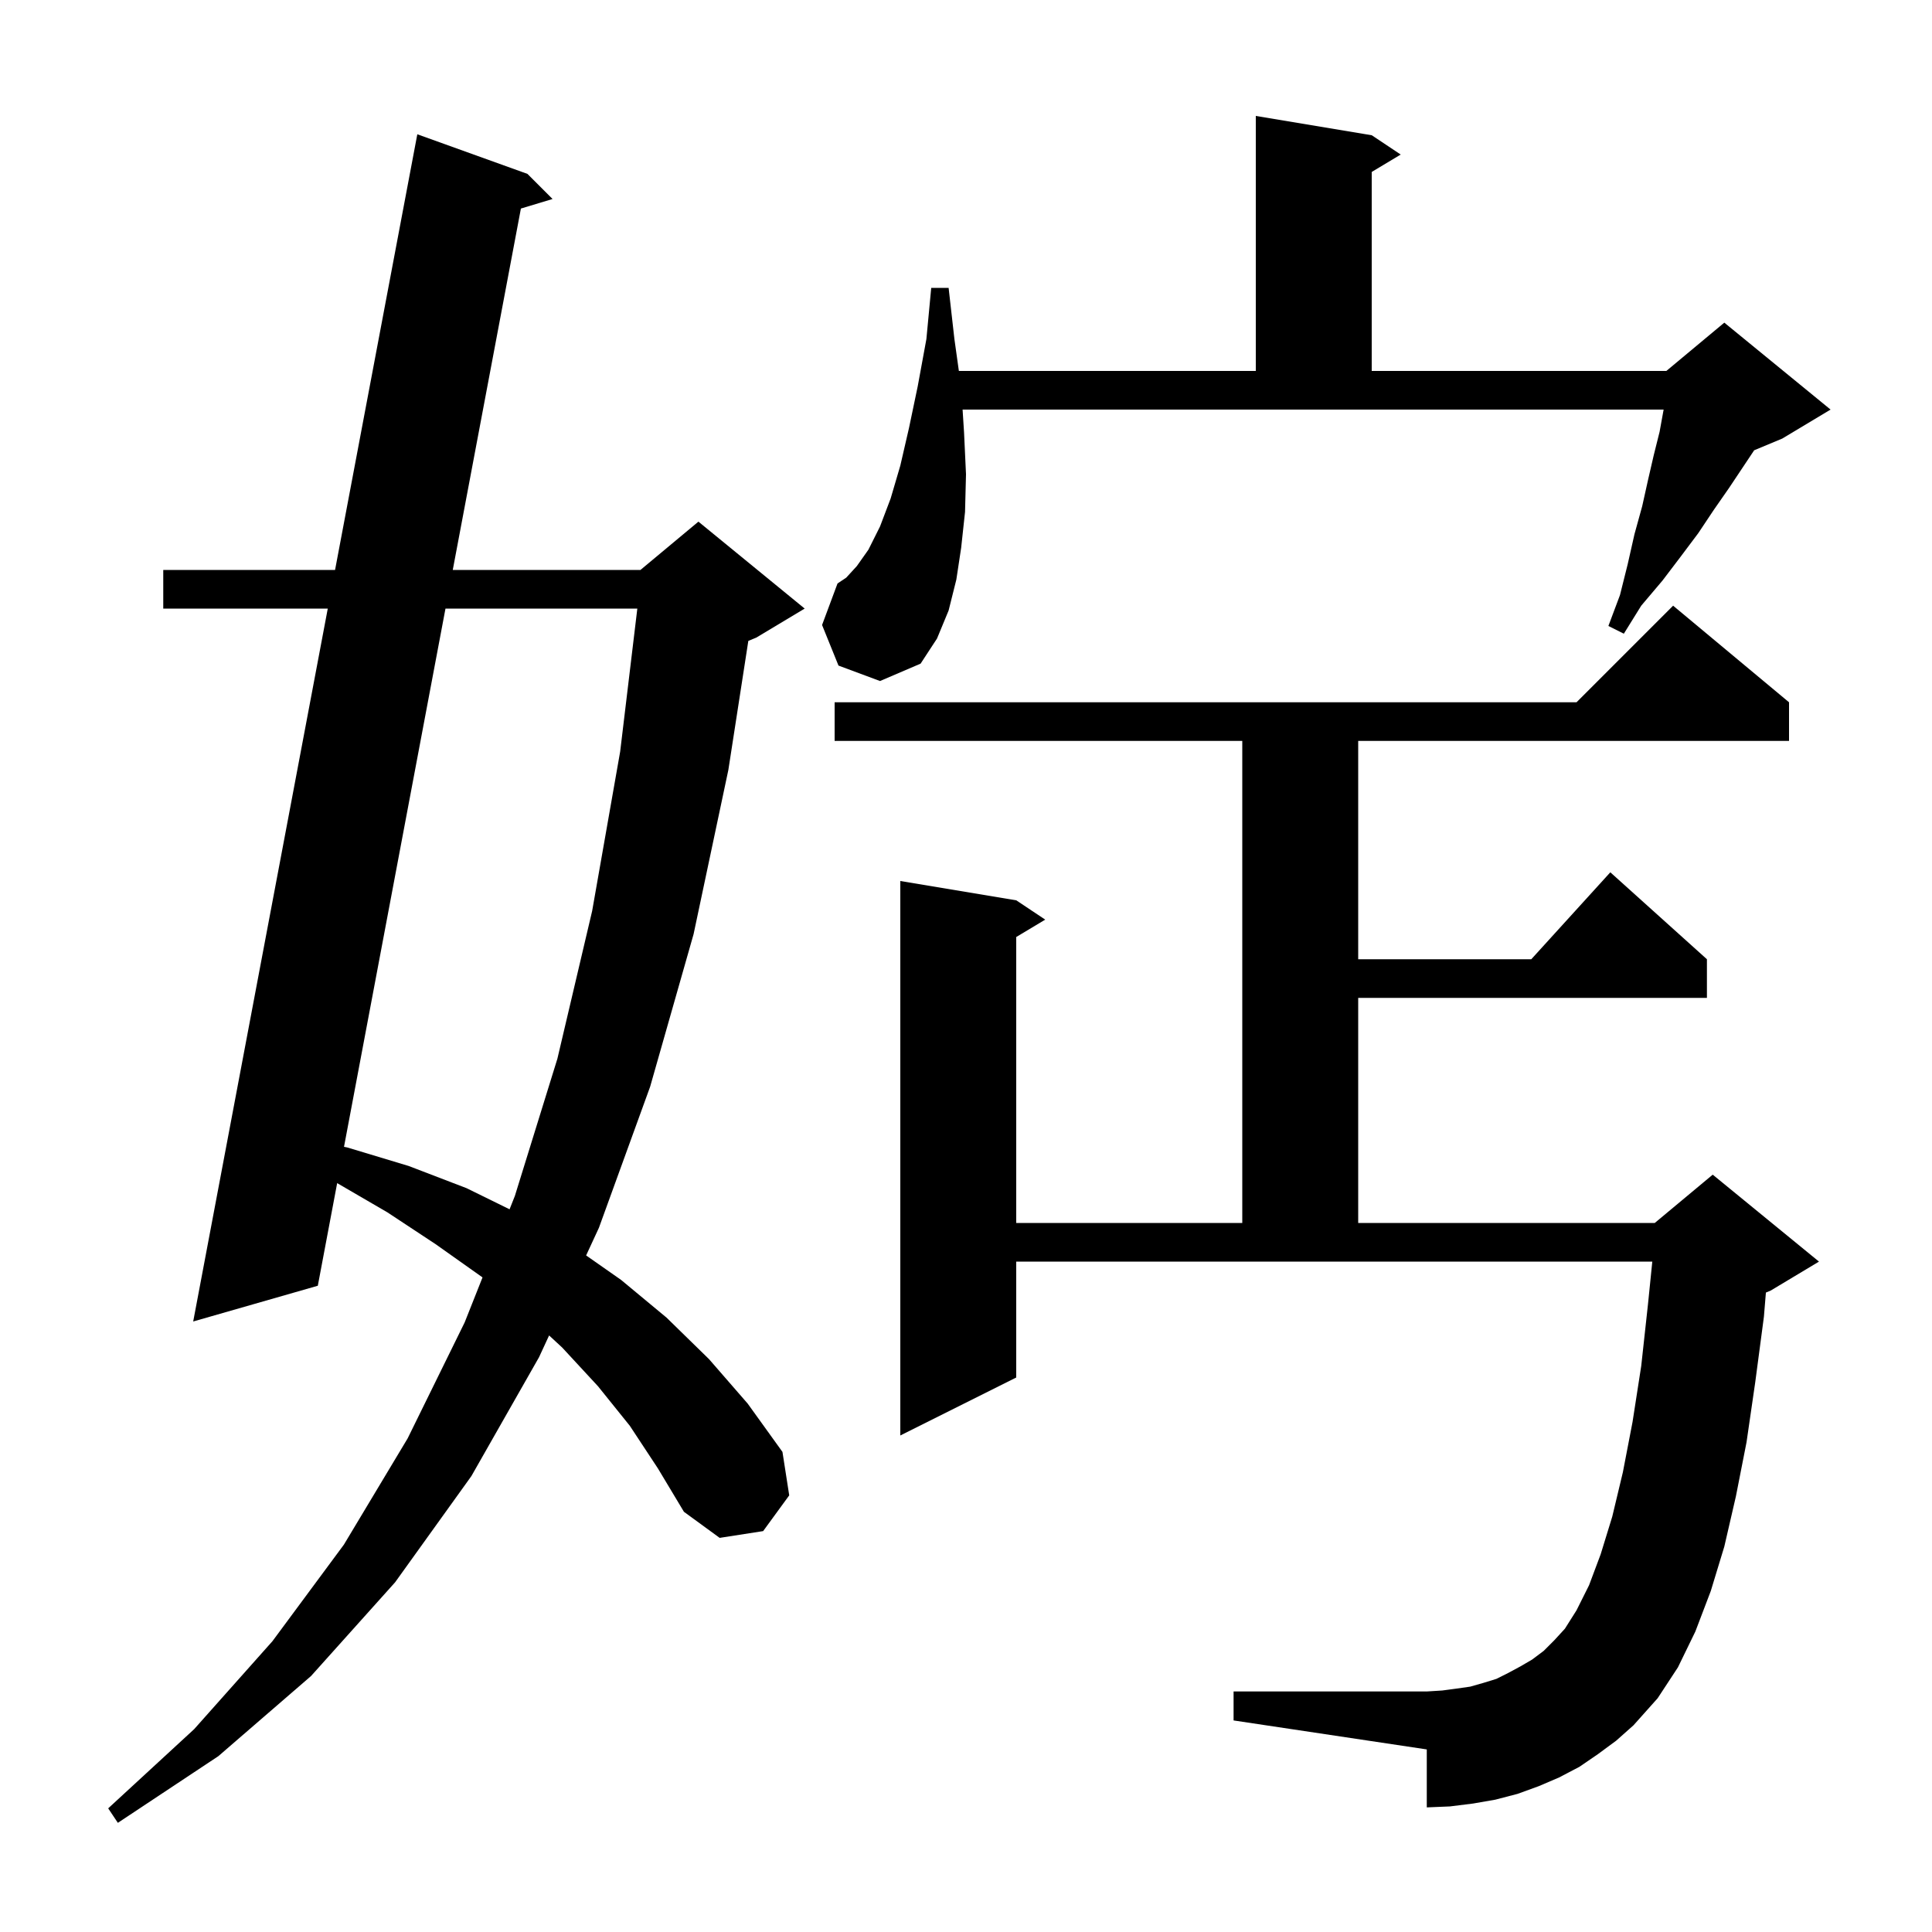 <svg xmlns="http://www.w3.org/2000/svg" xmlns:xlink="http://www.w3.org/1999/xlink" version="1.1" baseProfile="full" viewBox="0 0 200 200" width="200" height="200">
<g fill="black">
<path d="M 65.2 147.6 L 61.9 143.5 L 58.2 139.5 L 56.843 138.245 L 55.8 140.5 L 48.8 152.8 L 40.9 163.8 L 32.2 173.5 L 22.6 181.8 L 12.2 188.7 L 11.2 187.2 L 20.1 179.0 L 28.2 169.9 L 35.6 159.9 L 42.2 148.9 L 48.1 136.9 L 49.949 132.241 L 49.9 132.2 L 45.1 128.8 L 40.1 125.5 L 34.903 122.476 L 32.9 133.1 L 20.0 136.8 L 33.931 63.0 L 16.9 63.0 L 16.9 59.0 L 34.686 59.0 L 43.2 13.9 L 54.6 18.0 L 57.2 20.6 L 53.923 21.589 L 46.87 59.0 L 66.3 59.0 L 72.3 54.0 L 83.3 63.0 L 78.3 66.0 L 77.466 66.348 L 75.4 79.7 L 71.8 96.7 L 67.3 112.5 L 62.0 127.1 L 60.675 129.963 L 64.3 132.5 L 69.0 136.4 L 73.4 140.7 L 77.4 145.3 L 81.0 150.3 L 81.7 154.8 L 79.0 158.5 L 74.5 159.2 L 70.8 156.5 L 68.1 152.0 Z M 165.4 181.6 L 163.5 182.9 L 161.4 184.0 L 159.3 184.9 L 157.1 185.7 L 154.8 186.3 L 152.5 186.7 L 150.1 187.0 L 147.7 187.1 L 147.7 181.1 L 127.7 178.1 L 127.7 175.1 L 147.7 175.1 L 149.3 175.0 L 150.8 174.8 L 152.2 174.6 L 153.6 174.2 L 154.9 173.8 L 156.1 173.2 L 157.4 172.5 L 158.6 171.8 L 159.8 170.9 L 160.9 169.8 L 162.0 168.6 L 163.2 166.7 L 164.5 164.1 L 165.7 160.9 L 166.9 157.0 L 168.0 152.4 L 169.0 147.2 L 169.9 141.4 L 170.6 135.0 L 171.046 130.6 L 105.2 130.6 L 105.2 142.6 L 93.2 148.6 L 93.2 91.2 L 105.2 93.2 L 108.2 95.2 L 105.2 97.0 L 105.2 126.6 L 128.6 126.6 L 128.6 76.7 L 86.4 76.7 L 86.4 72.7 L 163.2 72.7 L 173.2 62.7 L 185.2 72.7 L 185.2 76.7 L 140.6 76.7 L 140.6 99.3 L 158.518 99.3 L 166.7 90.3 L 176.7 99.3 L 176.7 103.3 L 140.6 103.3 L 140.6 126.6 L 171.3 126.6 L 177.3 121.6 L 188.3 130.6 L 183.3 133.6 L 182.805 133.806 L 182.6 136.3 L 181.7 143.1 L 180.8 149.3 L 179.7 154.9 L 178.5 160.1 L 177.1 164.7 L 175.5 168.9 L 173.7 172.6 L 171.6 175.8 L 169.1 178.6 L 167.3 180.2 Z M 46.116 63.0 L 35.612 118.718 L 36.0 118.8 L 42.3 120.7 L 48.3 123.0 L 52.75 125.186 L 53.3 123.8 L 57.7 109.6 L 61.3 94.3 L 64.2 77.8 L 65.976 63.0 Z M 86.8 68.9 L 85.1 64.7 L 86.7 60.4 L 87.6 59.8 L 88.7 58.6 L 89.9 56.9 L 91.1 54.5 L 92.2 51.6 L 93.2 48.2 L 94.1 44.3 L 95.0 40.0 L 95.9 35.1 L 96.4 29.8 L 98.2 29.8 L 98.8 35.1 L 99.262 38.4 L 130.0 38.4 L 130.0 12.0 L 142.0 14.0 L 145.0 16.0 L 142.0 17.8 L 142.0 38.4 L 172.5 38.4 L 178.5 33.4 L 189.5 42.4 L 184.5 45.4 L 181.592 46.612 L 179.0 50.5 L 177.4 52.8 L 175.8 55.2 L 174.0 57.6 L 172.1 60.1 L 169.9 62.7 L 168.1 65.6 L 166.5 64.8 L 167.7 61.6 L 168.5 58.4 L 169.2 55.3 L 170.0 52.4 L 170.6 49.7 L 171.2 47.1 L 171.8 44.7 L 172.218 42.4 L 99.647 42.4 L 99.8 44.8 L 100.0 49.1 L 99.9 53.0 L 99.5 56.7 L 99.0 60.0 L 98.2 63.2 L 97.0 66.1 L 95.3 68.7 L 91.1 70.5 Z " />
</g>
</svg>
